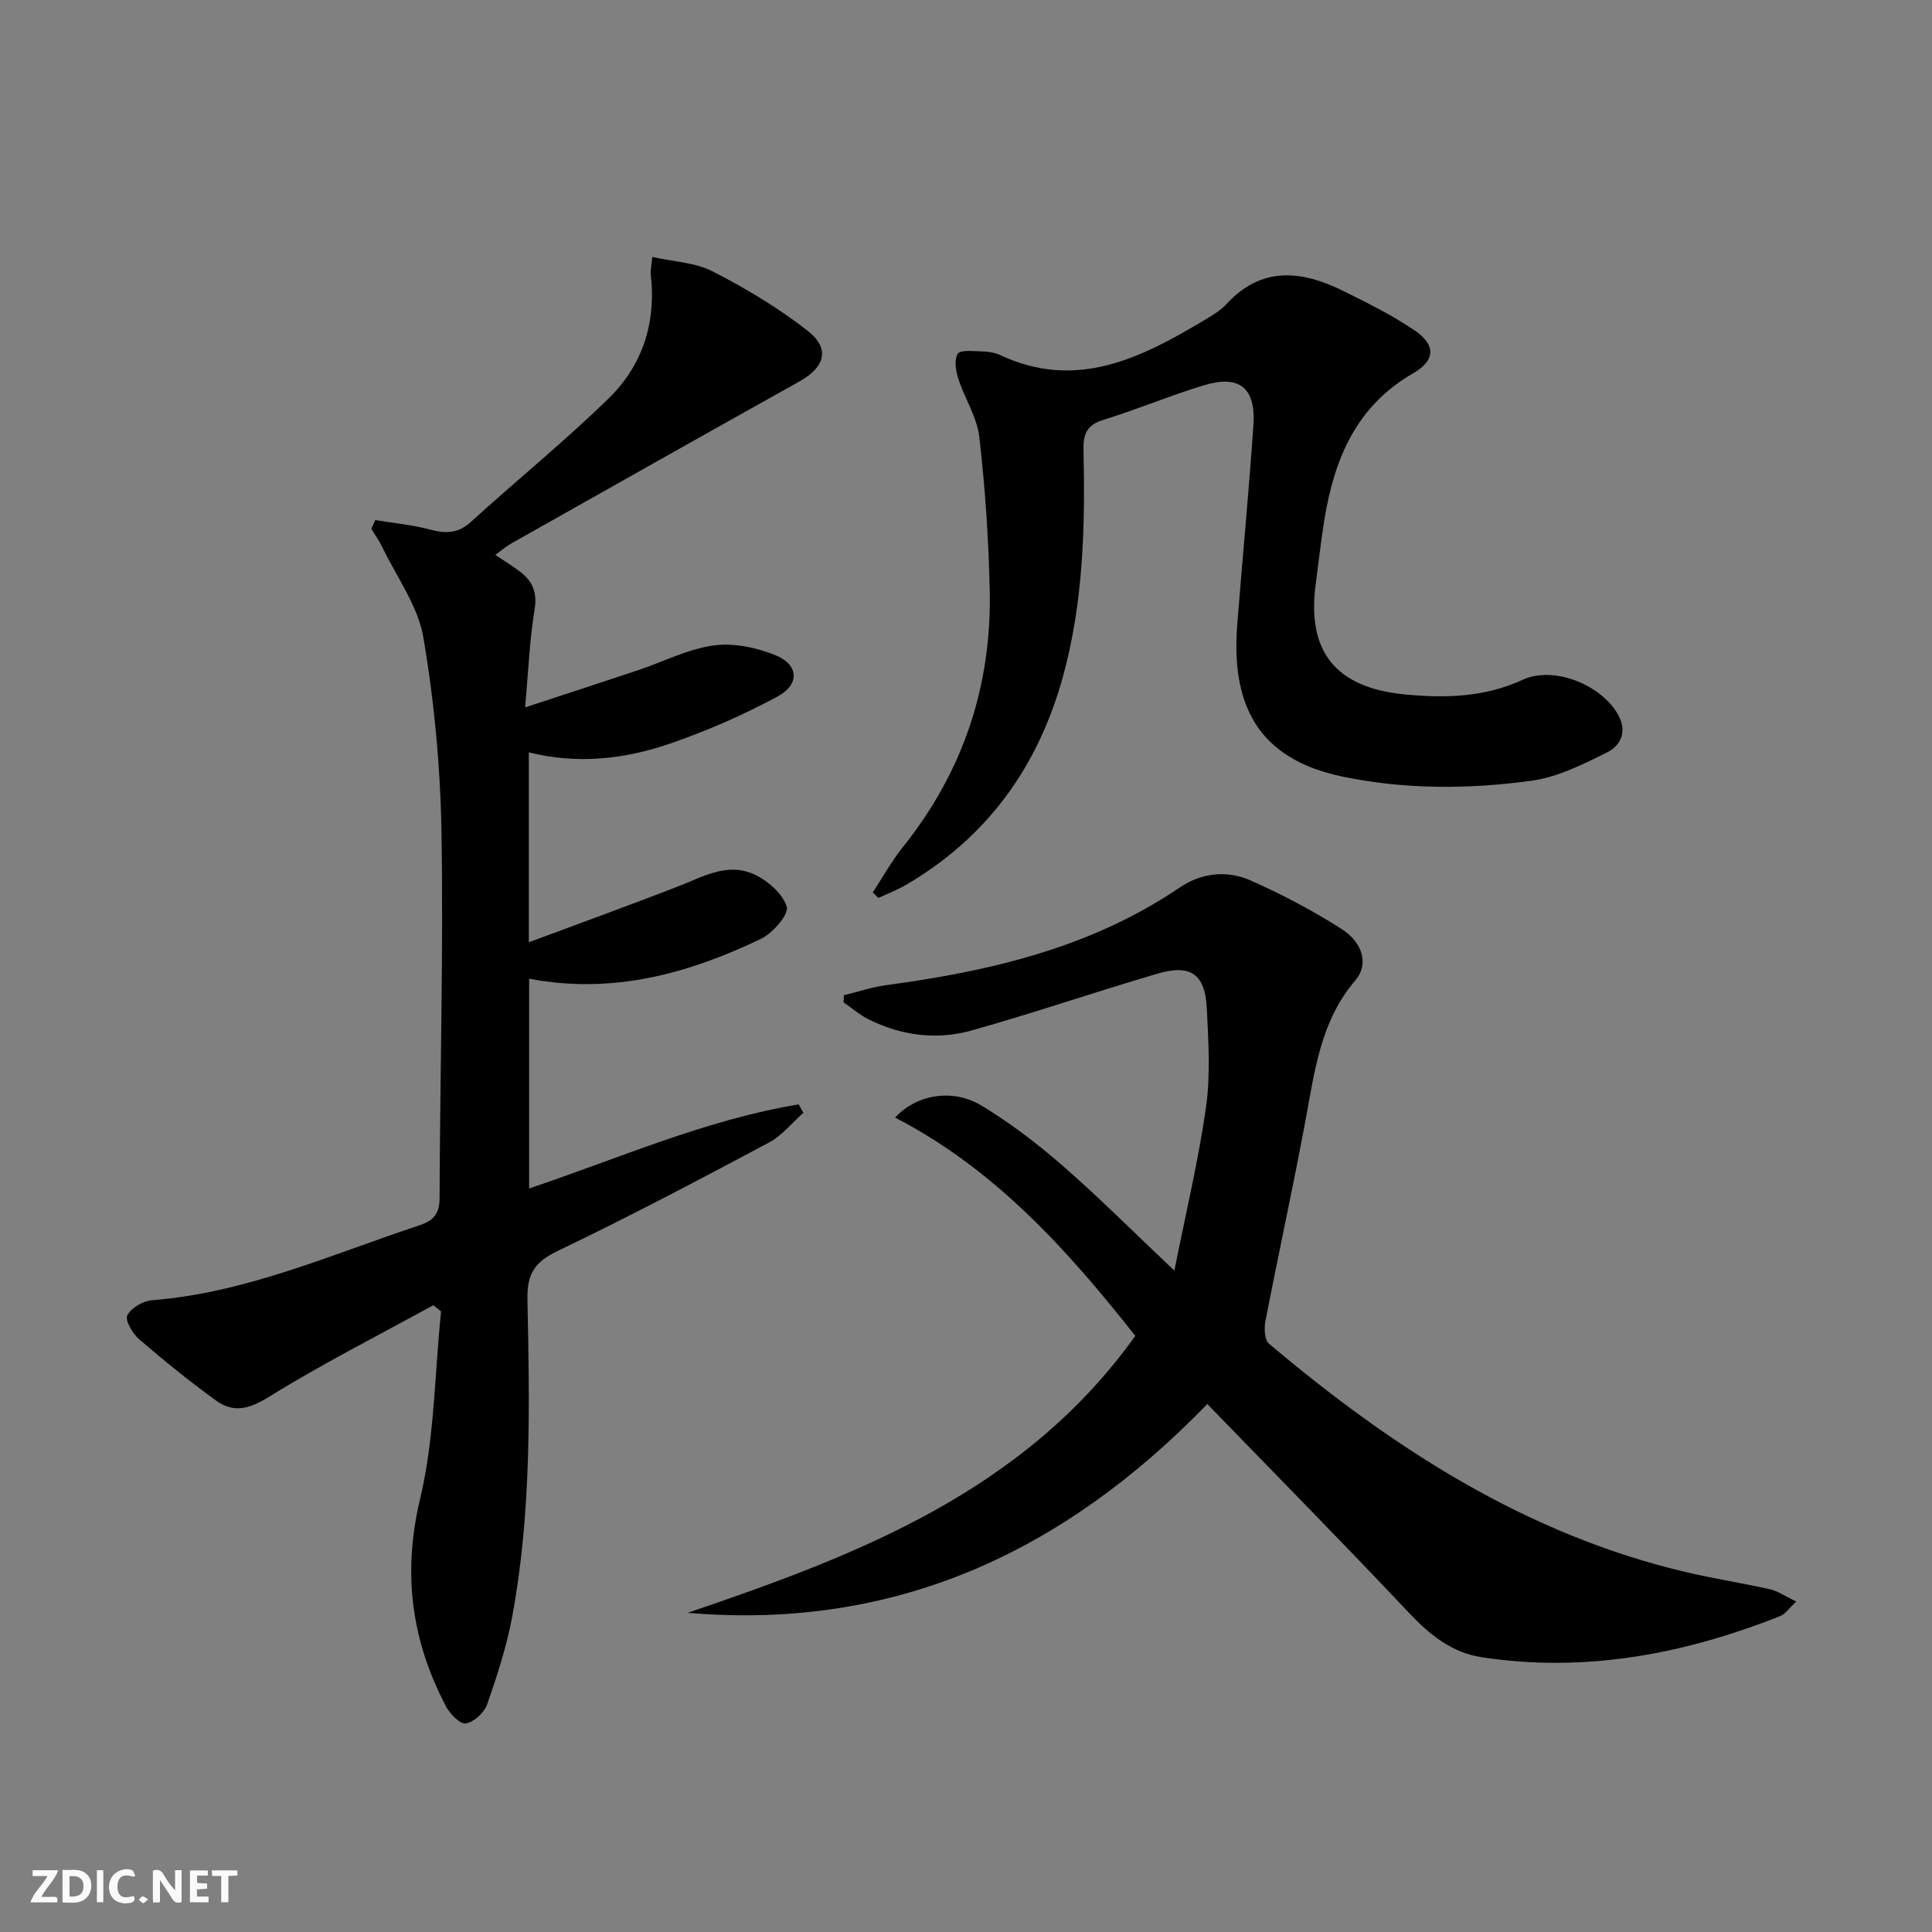 <svg enable-background="new 0 0 400 400" viewBox="0 0 400 400" xmlns="http://www.w3.org/2000/svg"><rect x="0" y="0" width="400" height="400" fill="#808080" stroke="none"/><g fill="#fbfafa"><path d="m37.59 393.81c-.92.31-1.52.05-2-.78-.7-1.2-1.52-2.34-2.47-3.78v4.59c-.55.03-.95.05-1.41.07-.03-.37-.06-.64-.06-.91 0-1.91 0-3.81 0-5.7 1.13-.41 1.77-.03 2.29.91.62 1.11 1.38 2.14 2.31 3.19v-4.2h1.35v6.61z"/><path d="m12.94 393.88v-6.75c1.9.19 3.93-.54 5.37 1.29.8 1.01.78 2.88.03 3.97-1.37 1.97-3.4 1.51-5.4 1.49m1.45-1.22c2.04.12 2.92-.58 2.89-2.21-.03-1.51-.98-2.19-2.89-2z"/><path d="m11.81 393.87h-5.49c.68-2.18 2.47-3.48 3.51-5.45h-3.08v-1.21h5.29c-.71 2.13-2.44 3.48-3.47 5.51.86 0 1.63.04 2.39-.01.79-.05 1.14.21.85 1.16"/><path d="m39.33 393.86v-6.61h3.7v1.07h-2.22v1.52c.68.04 1.34.09 2.07.13v1.07c-.72.05-1.38.09-2.1.14v1.48h2.4v1.19h-3.85z"/><path d="m27.71 388.56c-1.15-.3-2.46-.61-3.1.64-.37.73-.41 1.93-.06 2.67.63 1.35 1.99.93 3.17.68.35.94-.01 1.32-.93 1.46-1.62.25-3.05-.27-3.76-1.48-.73-1.25-.6-3.03.31-4.17.88-1.11 2.71-1.7 4-1.16.32.13.44.74.65 1.12-.1.08-.19.16-.28.24"/><path d="m49.15 387.24v1.07c-.59.02-1.17.05-1.87.08v5.44h-1.48v-5.44h-1.85c-.05-.4-.08-.73-.13-1.15z"/><path d="m20.06 387.21h1.33v6.62h-1.33z"/><path d="m30.68 393.25c-.49.38-.8.79-1.05.76-.32-.05-.6-.45-.9-.7.26-.24.51-.64.8-.67.29-.04.62.3 1.15.61"/></g><path d="m77.69 107.68c3.76.62 7.6.96 11.26 1.94 3.27.87 5.85.91 8.57-1.58 9.45-8.62 19.42-16.69 28.56-25.62 6.98-6.82 9.81-15.69 8.65-25.6-.09-.78.13-1.59.32-3.62 4.45 1 8.93 1.15 12.52 3 6.86 3.53 13.61 7.55 19.66 12.3 4.74 3.72 3.55 7.54-1.76 10.5-19.88 11.09-39.7 22.29-59.53 33.47-1.1.62-2.08 1.46-3.4 2.41 1.99 1.34 3.68 2.35 5.21 3.54 2.54 1.97 3.51 4.28 2.93 7.79-1.03 6.17-1.26 12.48-1.97 20.25 8.6-2.83 16.04-5.24 23.46-7.72 5.18-1.74 10.22-4.36 15.53-5.1 4.14-.58 8.89.41 12.84 2.01 4.83 1.95 5.1 6.04.45 8.55-7.11 3.84-14.62 7.12-22.26 9.75-9.34 3.21-19.09 4.35-29.24 1.82v39.32c10.83-4.04 20.89-7.68 30.87-11.55 5.1-1.98 10.2-5.03 15.67-2.56 2.85 1.28 6.01 4 6.86 6.75.49 1.57-2.9 5.47-5.34 6.65-15.04 7.2-30.71 11.55-48 8.25v43.43c18.53-6.22 36.5-14.21 55.8-17.41.33.58.65 1.16.98 1.74-2.37 2.09-4.43 4.74-7.15 6.18-14.38 7.65-28.78 15.27-43.47 22.3-4.85 2.32-6.63 4.58-6.51 10.24.46 21.95.87 43.97-3.17 65.69-1.15 6.15-3.12 12.19-5.19 18.11-.6 1.7-2.74 3.65-4.42 3.91-1.19.18-3.3-2.02-4.13-3.61-7.1-13.59-8.99-27.47-5.32-42.84 3-12.58 3.01-25.87 4.35-38.85-.54-.43-1.08-.86-1.61-1.29-11.43 6.28-23.09 12.19-34.16 19.05-4.03 2.5-7.25 3.27-10.8.7-5.51-3.98-10.81-8.28-15.96-12.72-1.35-1.16-2.95-3.92-2.43-4.93.79-1.55 3.25-2.98 5.1-3.13 19.51-1.53 37.18-9.49 55.4-15.52 2.93-.97 4.14-2.4 4.15-5.67.08-25.14.8-50.29.4-75.43-.21-13.55-1.48-27.2-3.75-40.56-1.11-6.56-5.54-12.56-8.53-18.78-.63-1.31-1.5-2.5-2.25-3.75.27-.6.54-1.21.81-1.81z" fill="#000001"/><path d="m142.37 333.92c35.27-11.98 69.6-25.1 92.68-57.34-14.06-17.82-29.05-34.51-49.73-45.2 4.51-4.86 11.98-6.06 17.93-2.46 5.94 3.6 11.54 7.88 16.78 12.45 7.5 6.53 14.53 13.59 23.11 21.7 2.39-12.03 5.01-22.9 6.56-33.92.94-6.66.48-13.56.16-20.34-.34-7.09-3.31-9.24-10.12-7.25-12.91 3.78-25.65 8.16-38.59 11.79-7.23 2.03-14.54 1.08-21.34-2.32-1.84-.92-3.45-2.33-5.16-3.51.02-.49.05-.98.07-1.47 2.89-.7 5.74-1.67 8.67-2.07 21.55-2.9 42.43-7.74 60.81-20.2 4.59-3.11 9.83-3.65 14.72-1.49 6.49 2.87 12.85 6.22 18.83 10.04 4.5 2.88 5.63 7.42 2.87 10.64-7.27 8.47-8.43 18.87-10.36 29.16-2.58 13.83-5.59 27.59-8.27 41.4-.29 1.49-.18 3.88.74 4.66 25.65 21.66 53.39 39.61 86.64 47.37 5.64 1.32 11.39 2.19 17.05 3.47 1.68.38 3.19 1.46 5.48 2.55-1.49 1.38-2.25 2.58-3.32 3.01-19.91 7.89-40.42 11.79-61.83 8.52-6.11-.93-10.71-4.61-14.99-9.14-13.69-14.53-27.71-28.74-41.8-43.28-29.84 30.8-64.81 46.9-107.59 43.23z" fill="#000001"/><path d="m180.69 184.78c2.05-3.12 3.87-6.44 6.19-9.34 12.48-15.56 18.45-33.36 18.03-53.18-.22-10.6-.94-21.23-2.15-31.76-.47-4.14-3.04-8.01-4.36-12.1-.52-1.63-.88-3.94-.1-5.15.56-.86 3.15-.54 4.83-.5 1.31.03 2.73.2 3.9.74 15.9 7.48 29.31.57 42.53-7.33 1.56-.93 3.19-1.93 4.41-3.25 7.3-7.9 15.59-6.89 24.12-2.68 5.06 2.5 10.16 5.03 14.81 8.19 4.42 3.01 4.29 6.21-.33 8.87-11.83 6.8-16.36 17.82-18.39 30.42-.71 4.42-1.2 8.88-1.79 13.33-1.82 13.78 4.07 21.33 18.41 22.73 8.28.81 16.54.63 24.46-3.03 6.49-3 16.53 1.14 19.85 7.42 1.85 3.49.3 6.29-2.39 7.62-4.98 2.47-10.23 5.12-15.62 5.86-13.02 1.78-26.25 1.84-39.17-.86-17.48-3.65-23.08-14.78-21.77-31.49 1.08-13.75 2.41-27.47 3.34-41.23.53-7.82-2.91-10.54-10.36-8.26-6.98 2.13-13.74 4.99-20.71 7.13-3.44 1.06-4.17 2.95-4.1 6.22.35 15.82-.02 31.59-4.28 47.01-5.16 18.65-15.67 33.23-32.49 43.05-1.81 1.06-3.79 1.81-5.7 2.7-.37-.38-.77-.75-1.17-1.13z" fill="#000001"/></svg>
